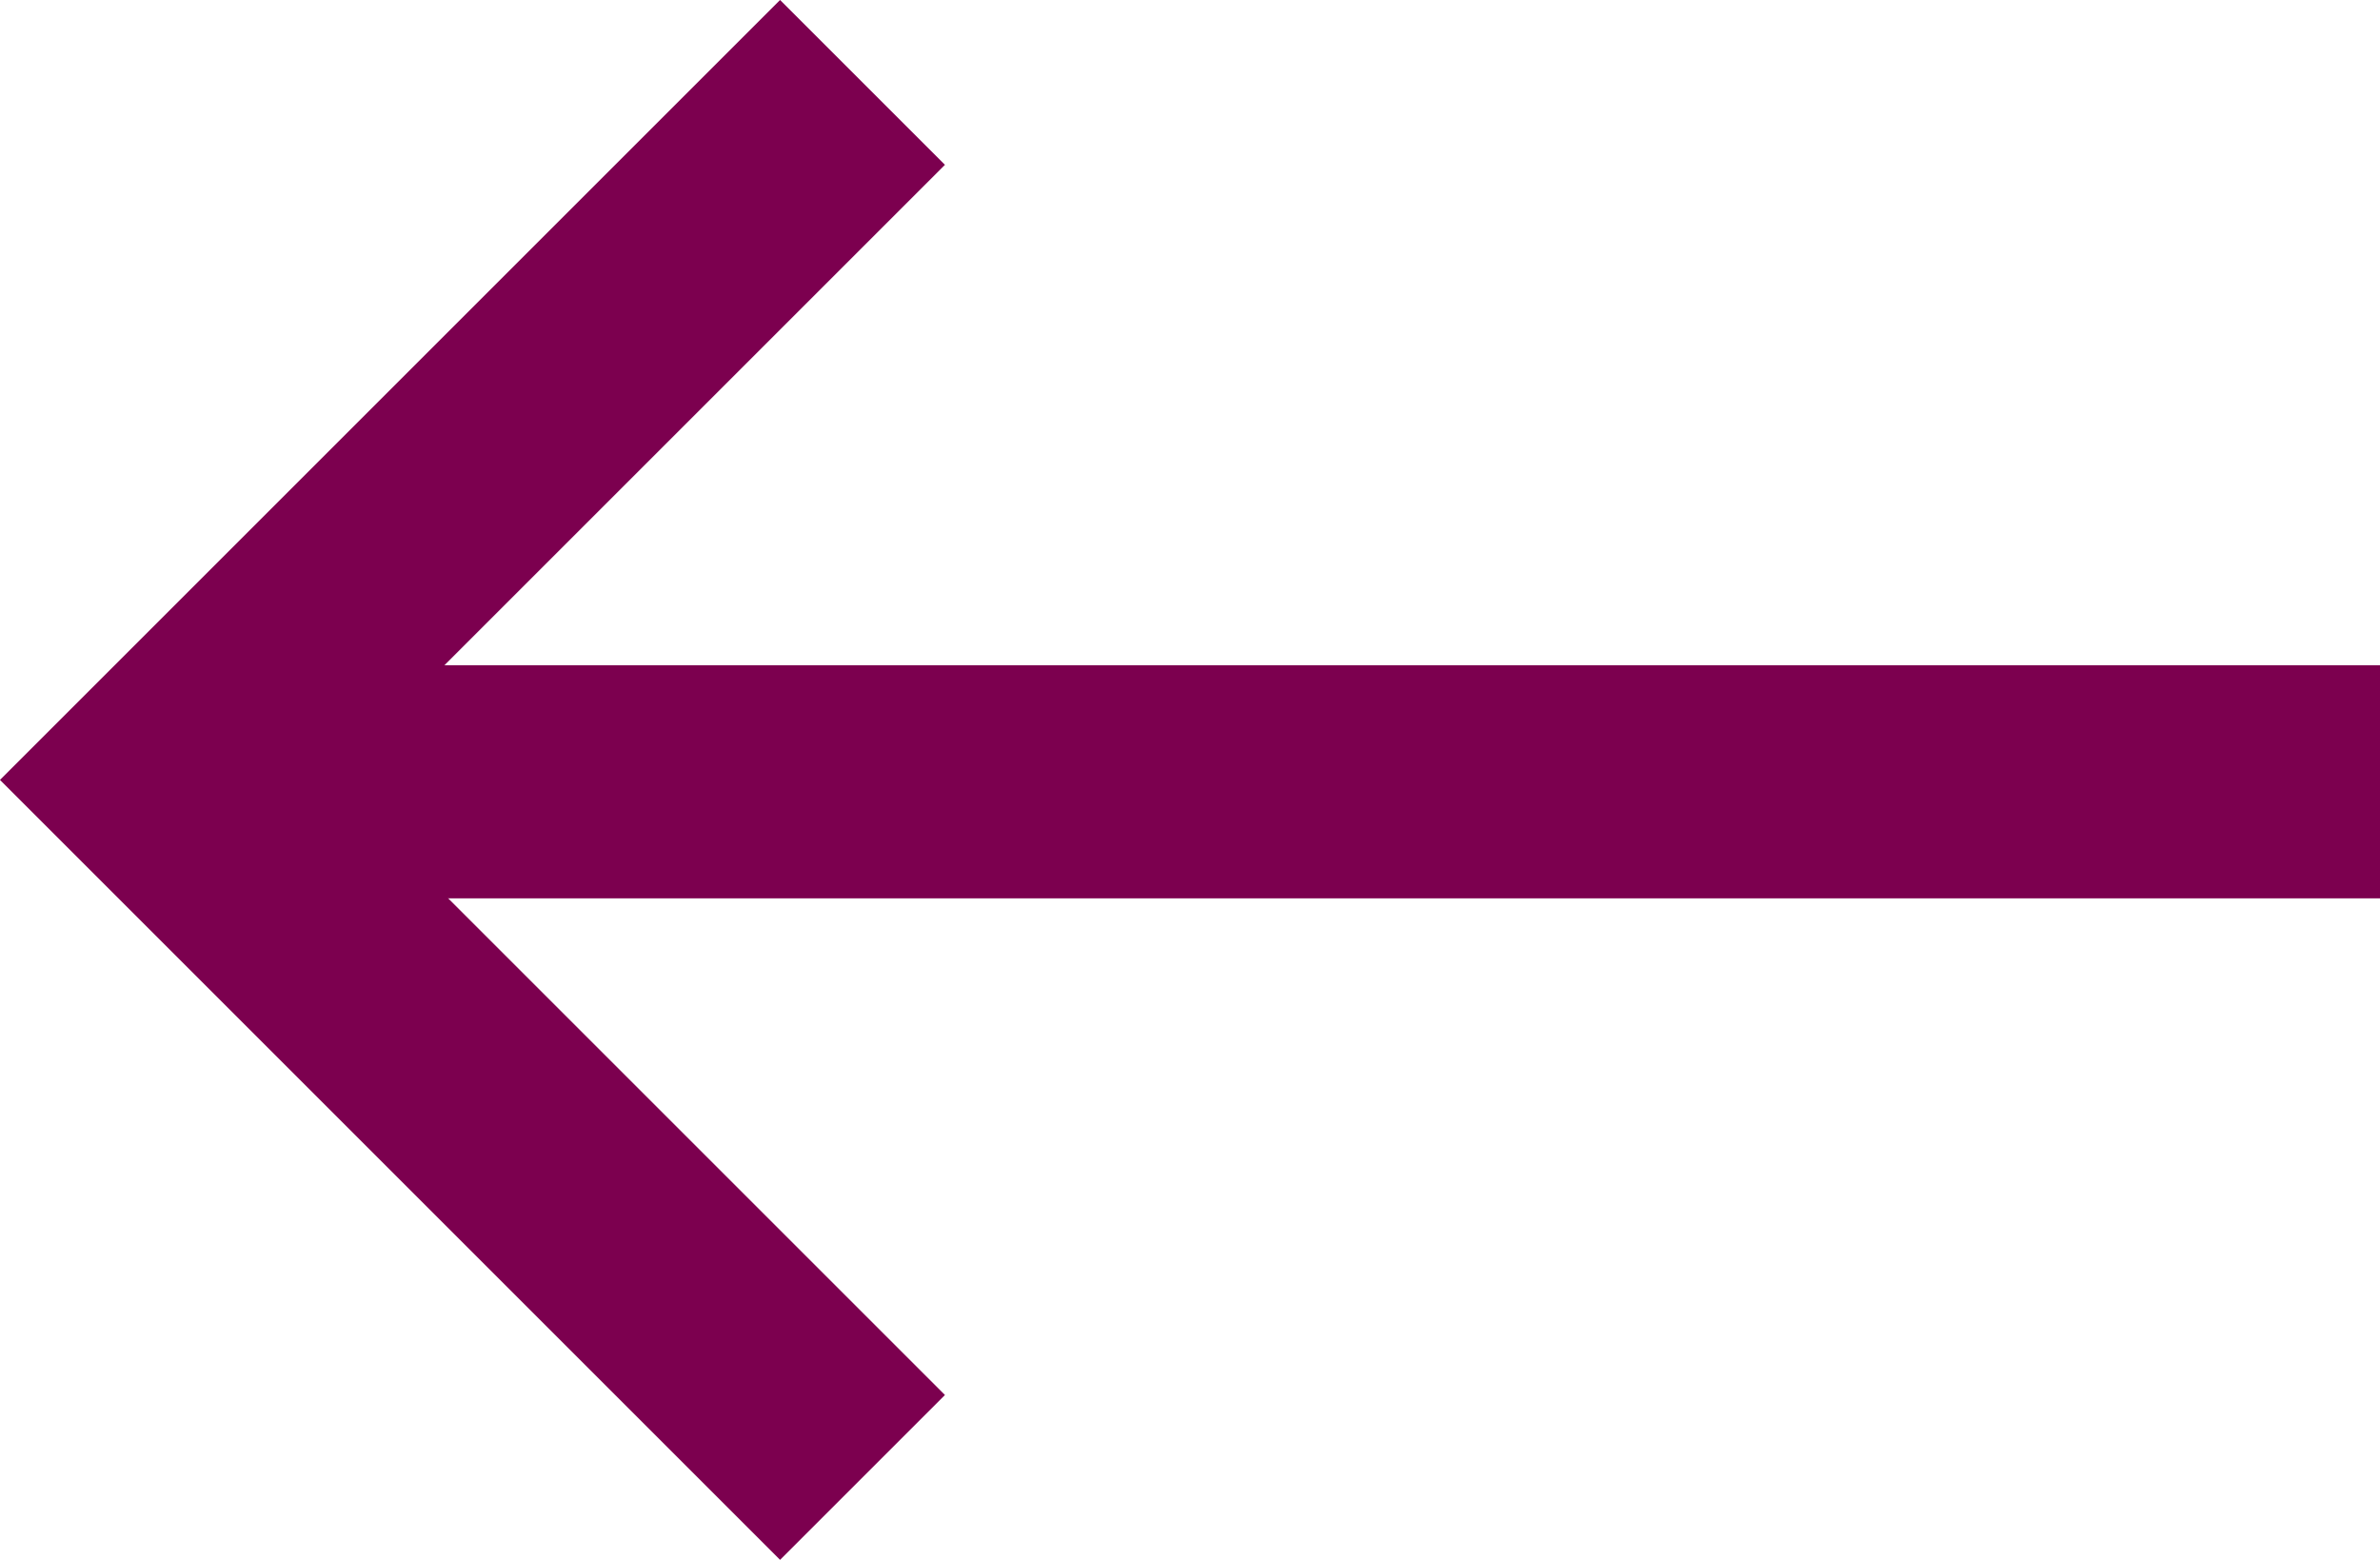 <svg xmlns="http://www.w3.org/2000/svg" width="20.414" height="13.383" viewBox="0 0 20.414 13.383"><g transform="translate(-642.56 -1224.793)"><line x1="19" transform="translate(643.974 1231.5)" fill="none" stroke="#7c004f" stroke-width="2"/><path d="M671.958,1213.5l-5.984,5.984,5.984,5.984" transform="translate(-22 12)" fill="none" stroke="#7c004f" stroke-width="2"/></g></svg>